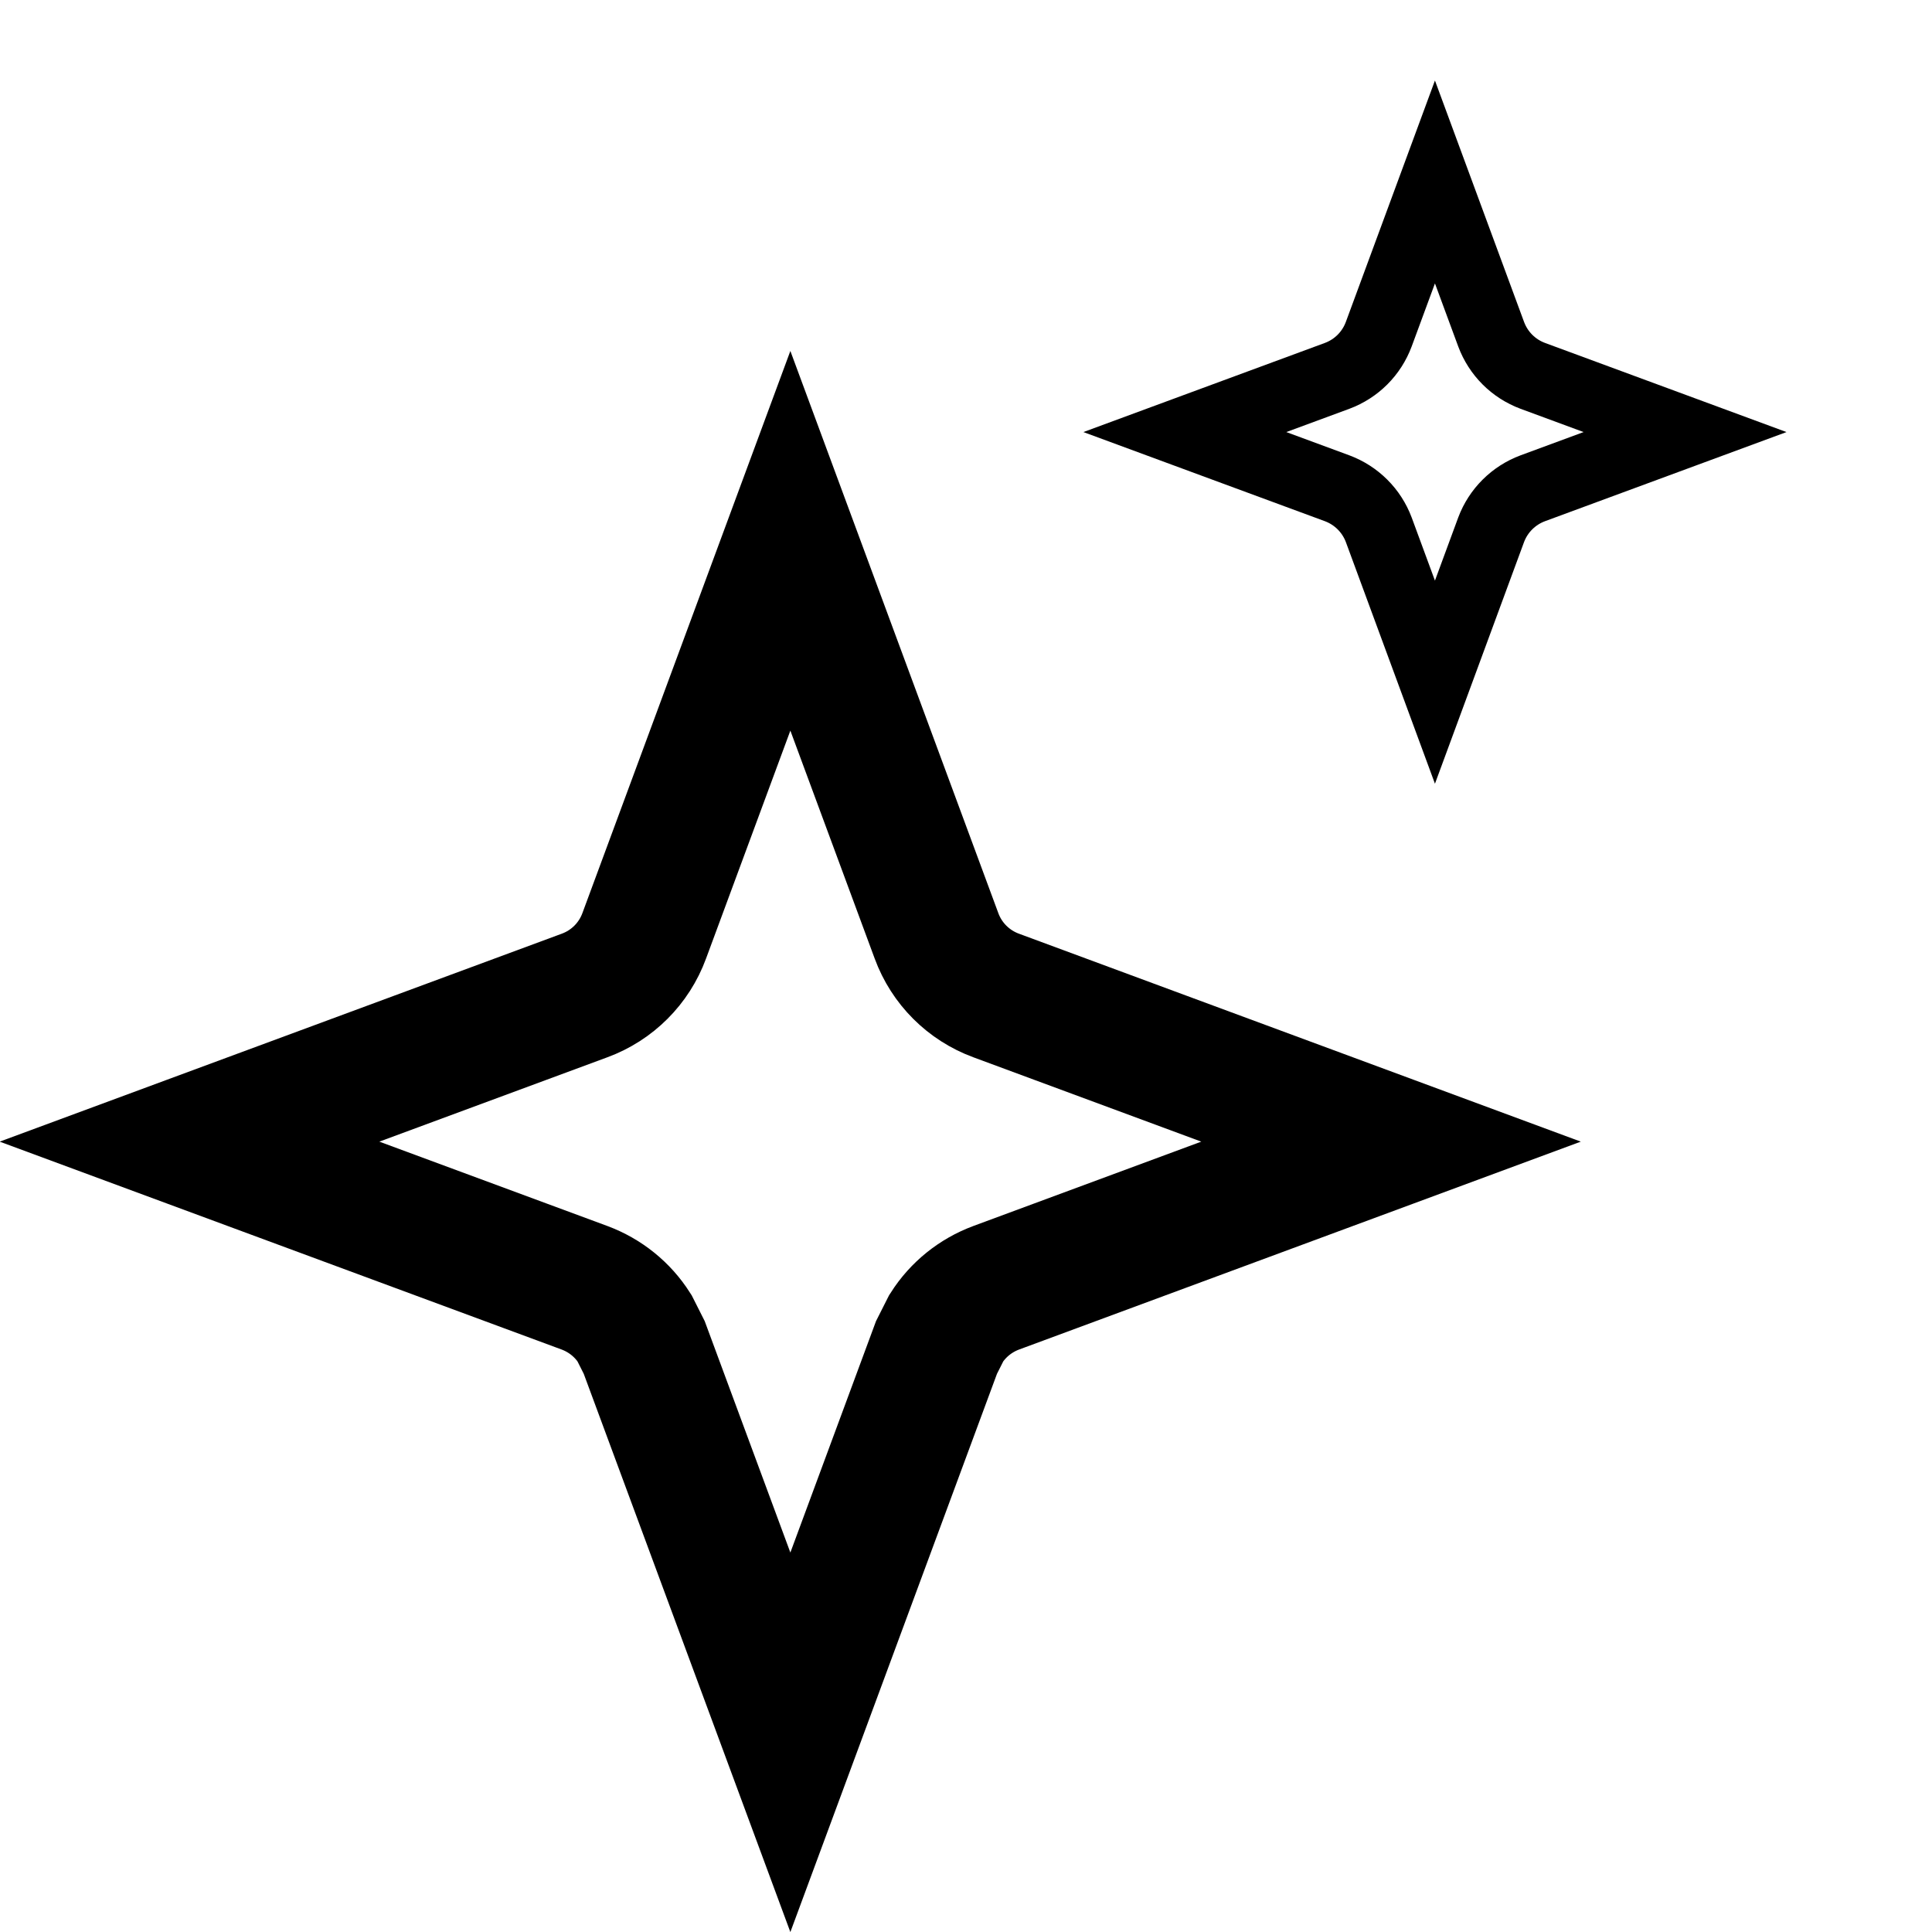 <svg width="11" height="11" viewBox="0 0 11 11" fill="none" xmlns="http://www.w3.org/2000/svg">
<g clip-path="url(#clip0_476_1070)">
<path d="M5.332 5.328C5.39 5.486 5.514 5.61 5.672 5.668L7.92 6.5L5.672 7.332C5.554 7.376 5.455 7.456 5.388 7.561L5.332 7.672L4.5 9.92L3.668 7.672L3.612 7.561C3.545 7.456 3.446 7.376 3.328 7.332L1.079 6.5L3.328 5.668C3.486 5.61 3.61 5.486 3.668 5.328L4.5 3.079L5.332 5.328Z" stroke="black" stroke-width="0.75"/>
<path d="M8.17 1.036L8.49 1.903C8.531 2.013 8.617 2.099 8.727 2.14L9.594 2.46L8.727 2.78C8.617 2.821 8.531 2.907 8.49 3.016L8.17 3.884L7.85 3.016C7.809 2.907 7.723 2.821 7.613 2.78L6.746 2.46L7.613 2.14C7.723 2.099 7.809 2.013 7.85 1.903L8.17 1.036Z" stroke="black" stroke-width="0.4"/>
</g>
<defs>
<clipPath id="clip0_476_1070">
<rect width="11" height="11" fill="white"/>
</clipPath>
</defs>
</svg>
